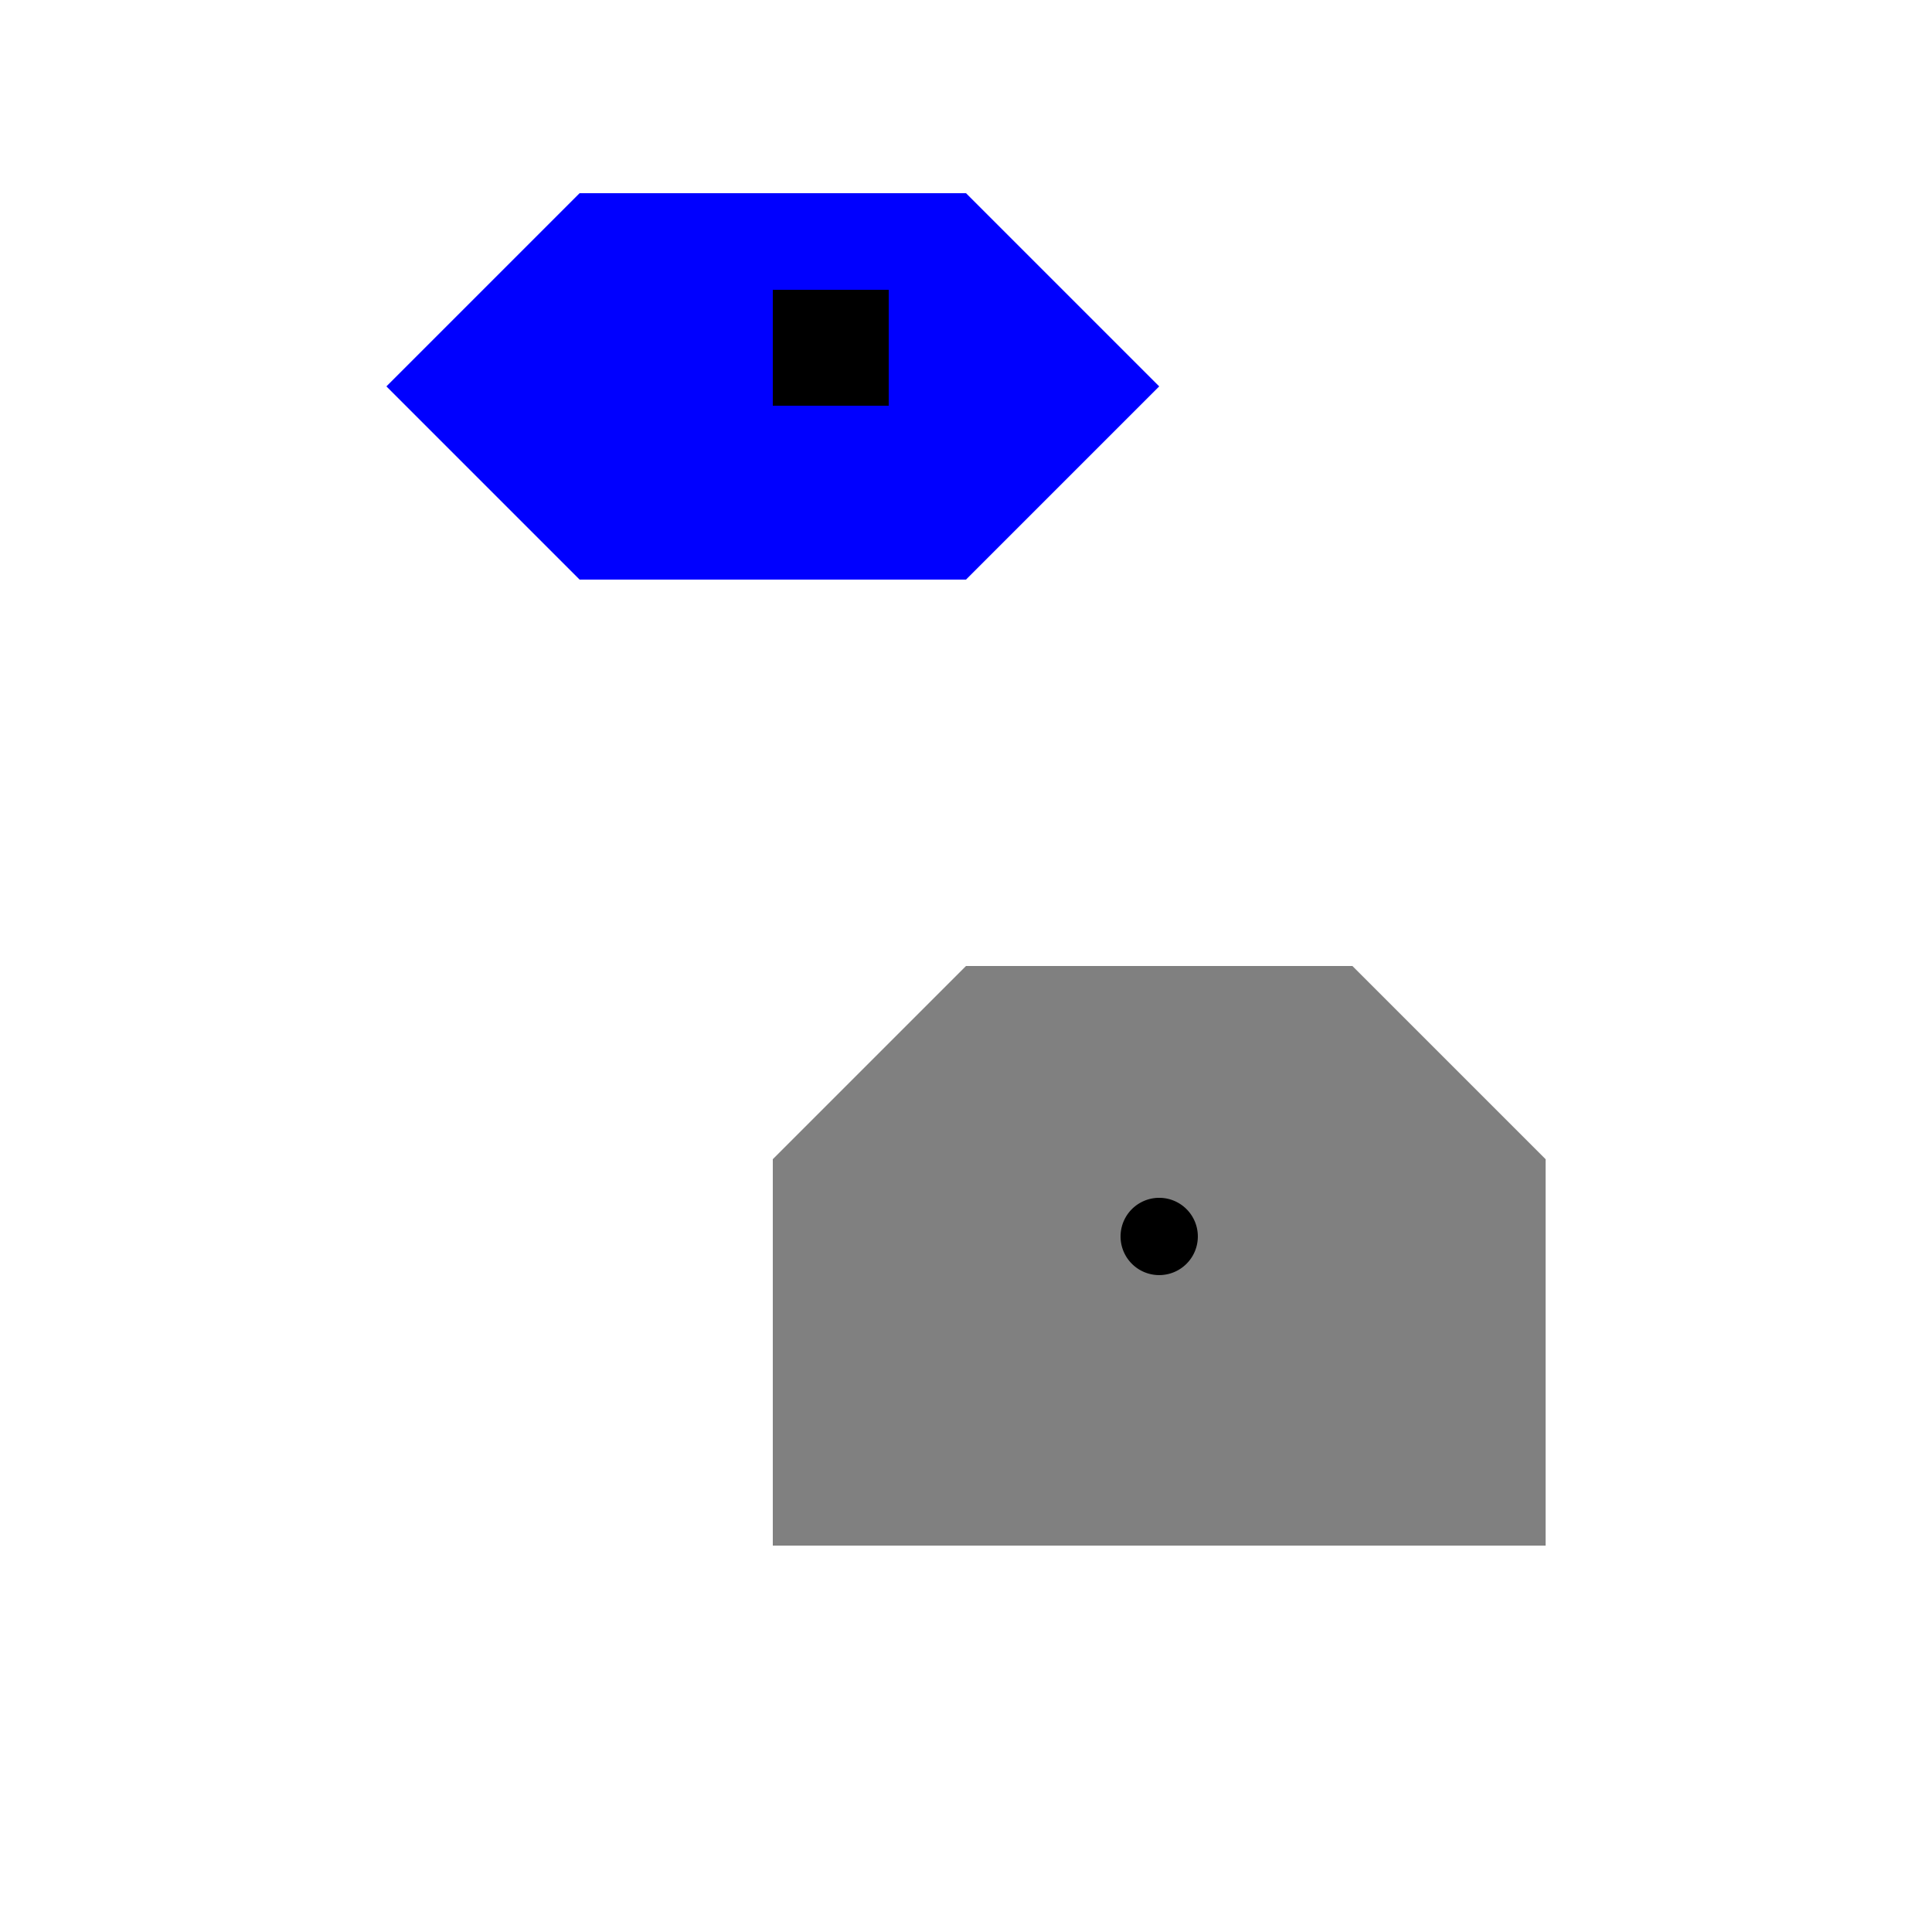 <!--

Generated by DrawGPT.
Free, open source, AI generated images in SVG, PNG, and HTML Canvas format.
https://drawgpt.ai

Created: 2024-02-16T20:33:24.822Z
Link: https://drawgpt.ai/prompt/164471/

-->
<svg xmlns="http://www.w3.org/2000/svg" xmlns:xlink="http://www.w3.org/1999/xlink" width="500" height="500"><defs/><g><path fill="gray" stroke="none" paint-order="stroke fill markers" d=" M 200 300 L 250 250 L 350 250 L 400 300 L 400 400 L 200 400 Z"/><path fill="black" stroke="none" paint-order="stroke fill markers" d=" M 310 320 A 10 10 0 1 1 310 319.99"/><path fill="blue" stroke="none" paint-order="stroke fill markers" d=" M 100 100 L 150 50 L 250 50 L 300 100 L 250 150 L 150 150 Z"/><rect fill="black" stroke="none" x="200" y="75" width="30" height="30"/></g></svg>